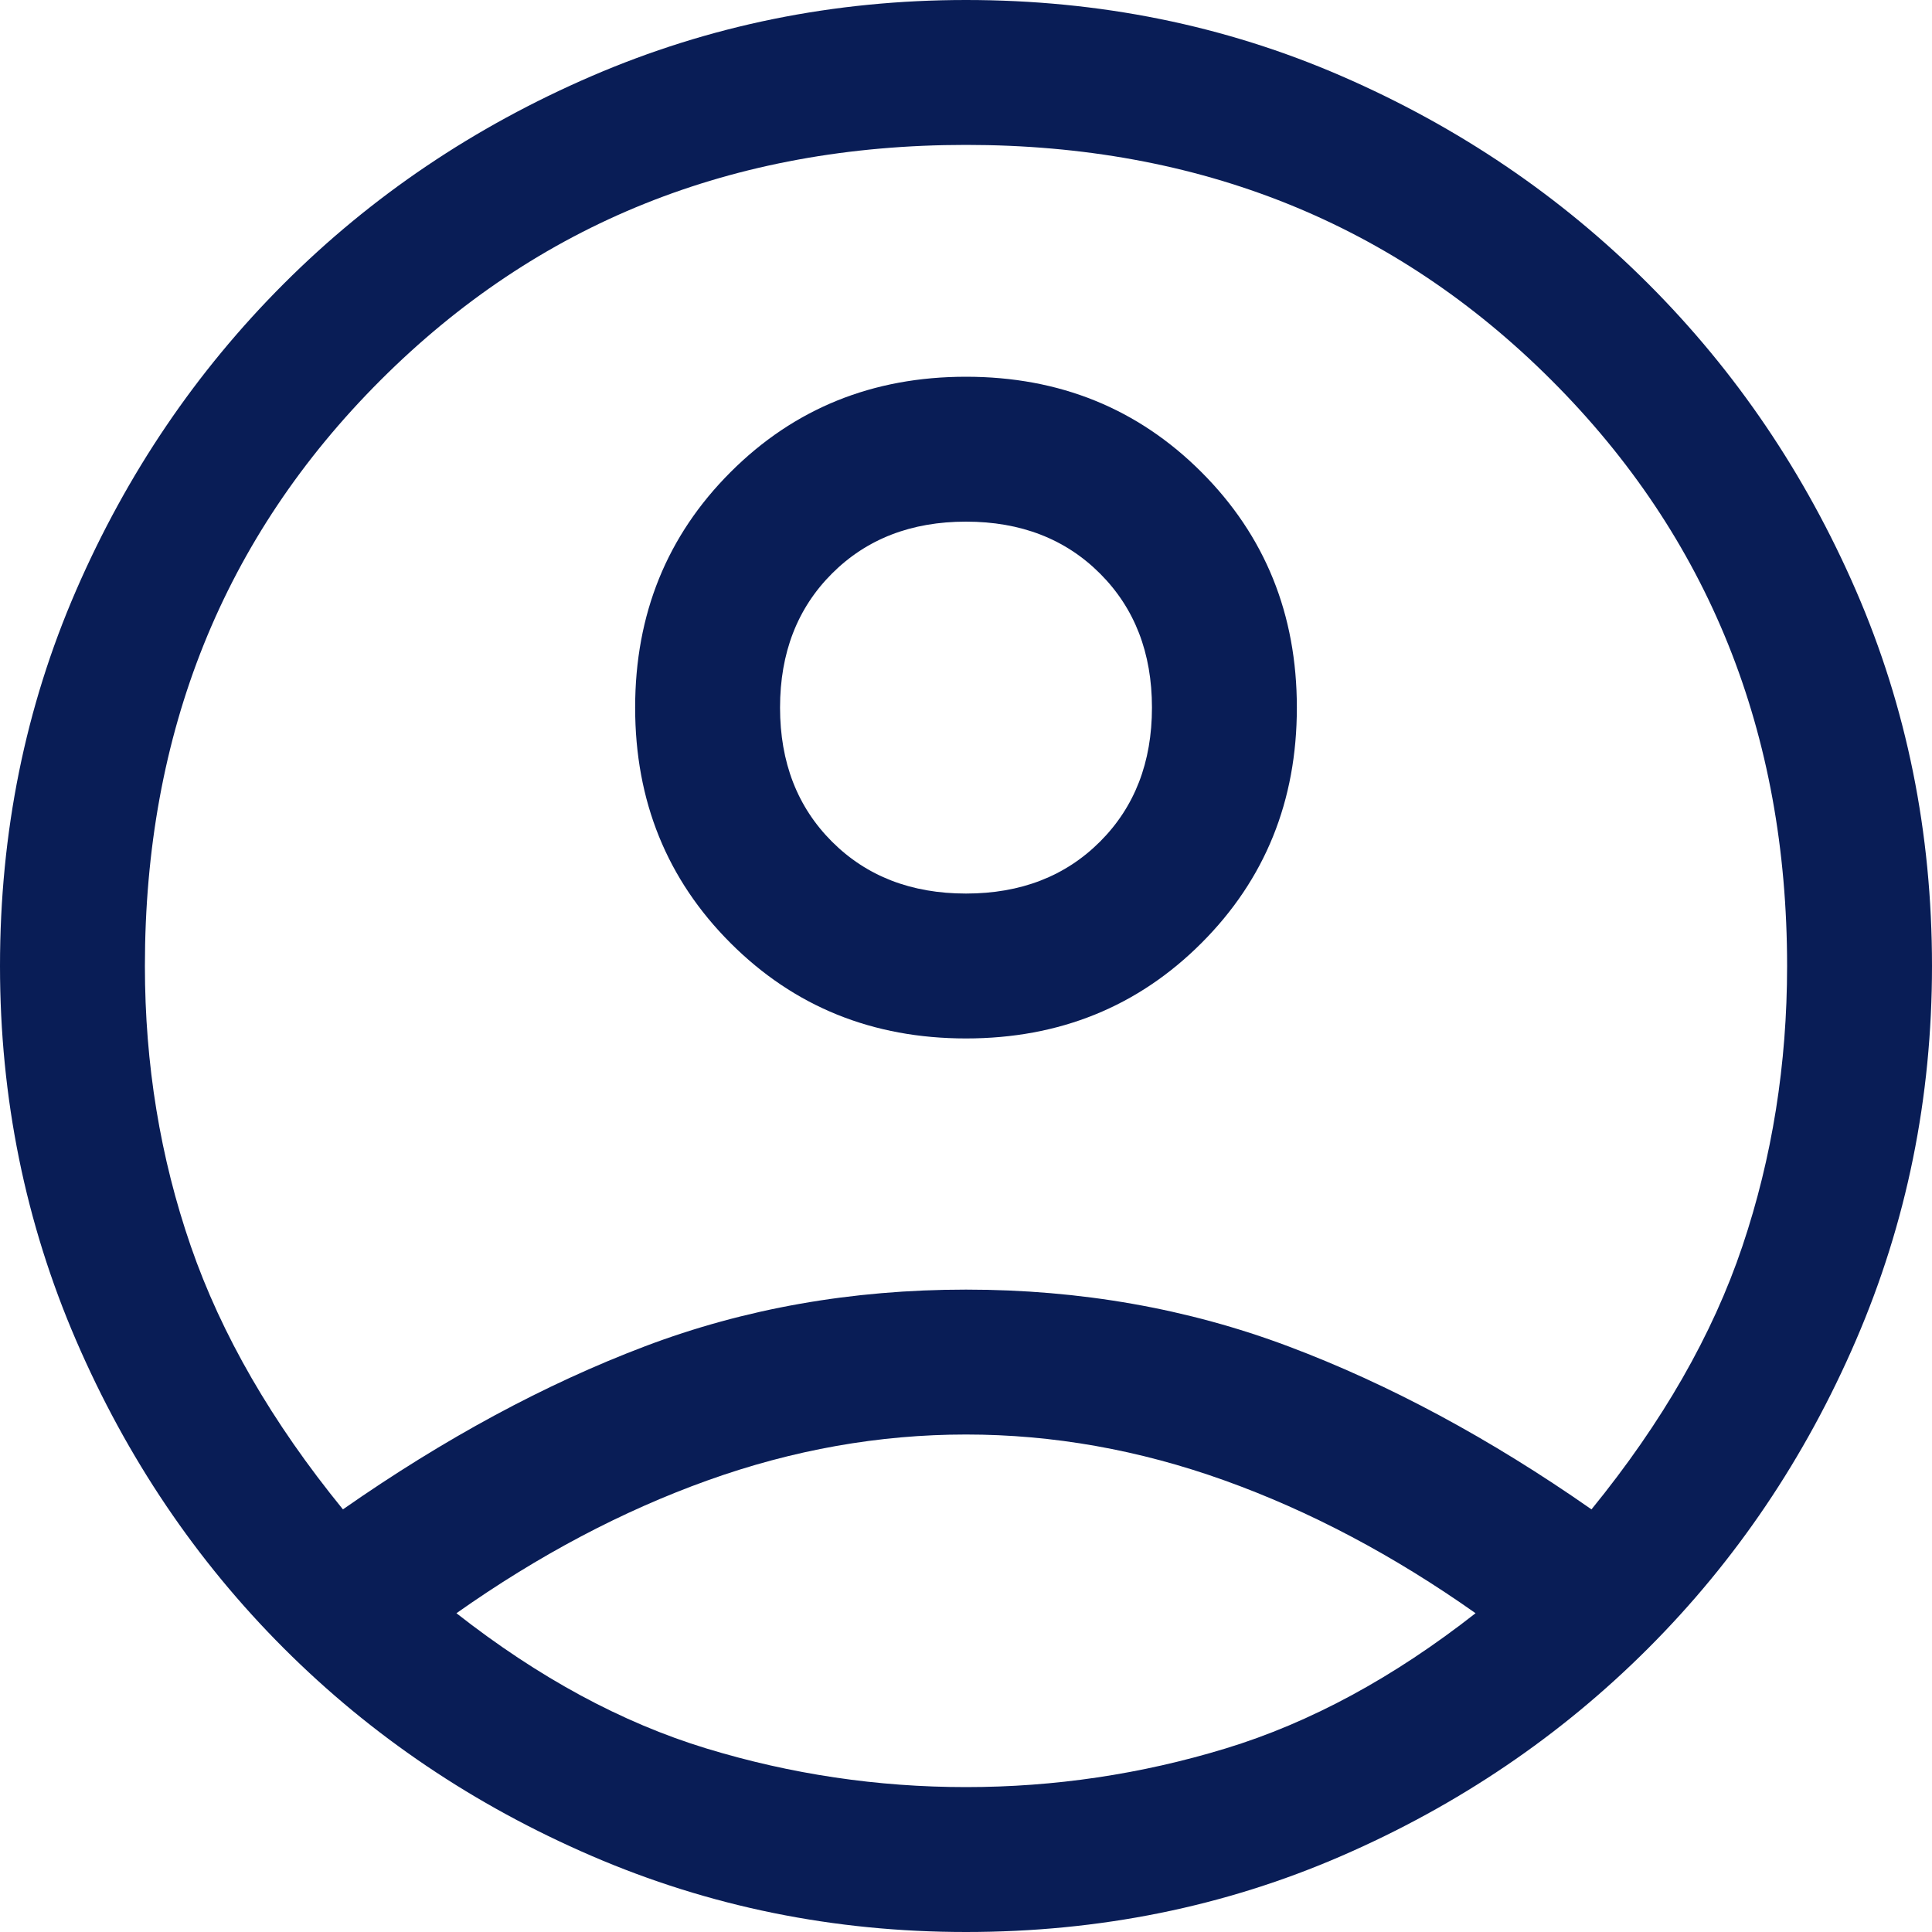 <svg width="24" height="24" viewBox="0 0 24 24" fill="none" xmlns="http://www.w3.org/2000/svg">
<path d="M4.26 18.75C5.52 17.87 6.77 17.195 8.01 16.725C9.25 16.255 10.58 16.02 12 16.02C13.42 16.02 14.755 16.255 16.005 16.725C17.255 17.195 18.51 17.87 19.77 18.75C20.65 17.67 21.275 16.58 21.645 15.48C22.015 14.38 22.2 13.22 22.2 12C22.2 9.1 21.225 6.675 19.275 4.725C17.325 2.775 14.9 1.8 12 1.8C9.1 1.8 6.675 2.775 4.725 4.725C2.775 6.675 1.8 9.1 1.8 12C1.8 13.22 1.99 14.38 2.37 15.48C2.75 16.58 3.38 17.67 4.26 18.75ZM12 12.9C10.84 12.9 9.865 12.505 9.075 11.715C8.285 10.925 7.89 9.95 7.89 8.79C7.89 7.63 8.285 6.655 9.075 5.865C9.865 5.075 10.84 4.68 12 4.68C13.16 4.68 14.135 5.075 14.925 5.865C15.715 6.655 16.11 7.63 16.11 8.79C16.11 9.95 15.715 10.925 14.925 11.715C14.135 12.505 13.16 12.9 12 12.9ZM12 24C10.36 24 8.81 23.685 7.35 23.055C5.89 22.425 4.615 21.565 3.525 20.475C2.435 19.385 1.575 18.11 0.945 16.65C0.315 15.19 0 13.64 0 12C0 10.34 0.315 8.785 0.945 7.335C1.575 5.885 2.435 4.615 3.525 3.525C4.615 2.435 5.89 1.575 7.35 0.945C8.81 0.315 10.36 0 12 0C13.66 0 15.215 0.315 16.665 0.945C18.115 1.575 19.385 2.435 20.475 3.525C21.565 4.615 22.425 5.885 23.055 7.335C23.685 8.785 24 10.34 24 12C24 13.64 23.685 15.19 23.055 16.65C22.425 18.11 21.565 19.385 20.475 20.475C19.385 21.565 18.115 22.425 16.665 23.055C15.215 23.685 13.66 24 12 24ZM12 22.2C13.1 22.2 14.175 22.04 15.225 21.72C16.275 21.4 17.31 20.84 18.33 20.04C17.31 19.32 16.27 18.77 15.21 18.39C14.15 18.01 13.08 17.82 12 17.82C10.92 17.82 9.85 18.01 8.79 18.39C7.73 18.77 6.69 19.32 5.67 20.04C6.69 20.84 7.725 21.4 8.775 21.72C9.825 22.04 10.9 22.2 12 22.2ZM12 11.1C12.68 11.1 13.235 10.885 13.665 10.455C14.095 10.025 14.31 9.47 14.31 8.79C14.31 8.11 14.095 7.555 13.665 7.125C13.235 6.695 12.68 6.48 12 6.48C11.32 6.48 10.765 6.695 10.335 7.125C9.905 7.555 9.69 8.11 9.69 8.79C9.69 9.47 9.905 10.025 10.335 10.455C10.765 10.885 11.32 11.1 12 11.1Z" fill="#091D56"/>
</svg>
